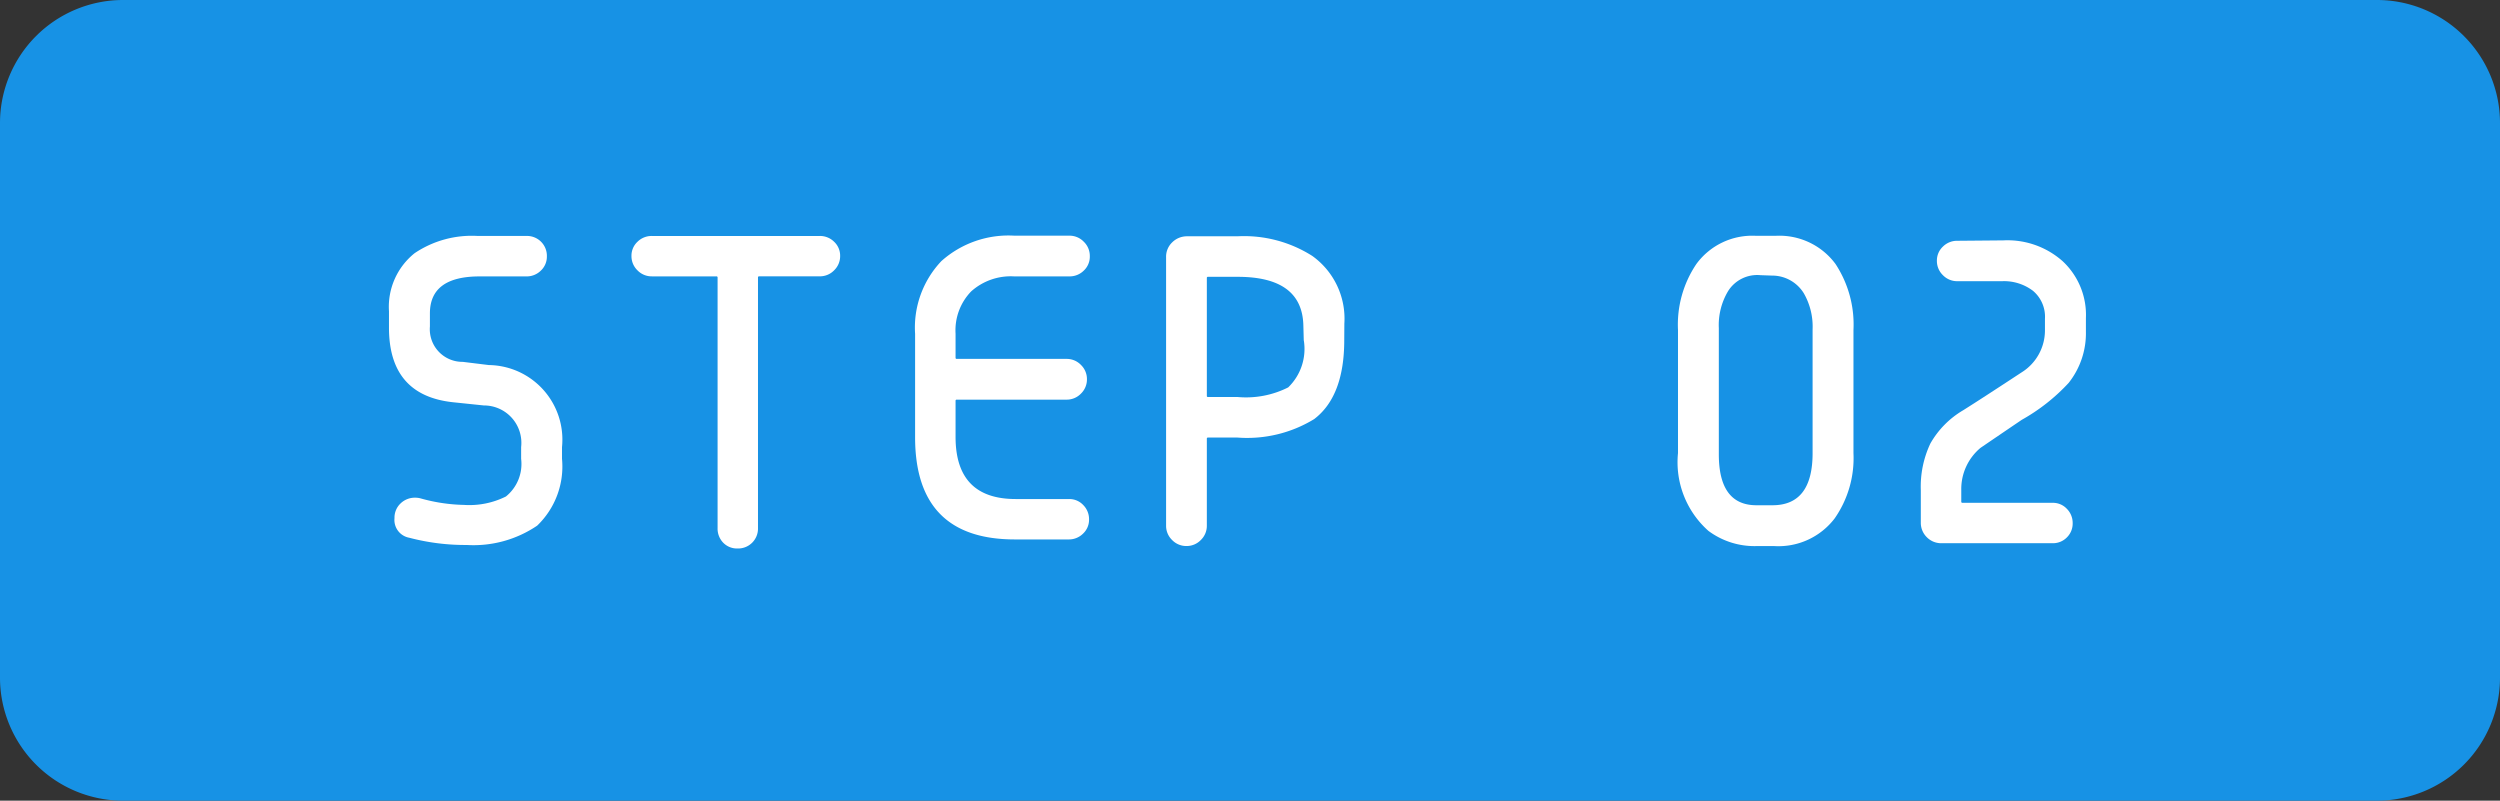 <svg xmlns="http://www.w3.org/2000/svg" width="121.839" height="39.021" viewBox="0 0 121.839 39.021">
  <rect x="0" y="0" width="121.839" height="39.021" fill="#333333" stroke="none"/>
  <g id="Group_7353" data-name="Group 7353" transform="translate(-479.996 -2788.988)">
    <path id="Path_7902" data-name="Path 7902" d="M6,0H115.839a6,6,0,0,1,6,6V33.021a6,6,0,0,1-6,6H6a6,6,0,0,1-6-6V6A6,6,0,0,1,6,0Z" transform="translate(479.996 2788.988)" fill="#1792e5"/>
    <path id="Path_7903" data-name="Path 7903" d="M-14.844-4.57V-4A3.993,3.993,0,0,1-16.055-.742,5.528,5.528,0,0,1-19.492.2a10.729,10.729,0,0,1-2.793-.352.881.881,0,0,1-.723-.957.95.95,0,0,1,.293-.713,1,1,0,0,1,.723-.283.991.991,0,0,1,.273.039,8.382,8.382,0,0,0,2.09.313,4,4,0,0,0,2.051-.41A2.038,2.038,0,0,0-16.836-4V-4.57A1.823,1.823,0,0,0-18.652-6.6l-1.5-.156q-3.125-.332-3.125-3.633v-.8a3.345,3.345,0,0,1,1.25-2.832,4.987,4.987,0,0,1,3.066-.84h2.383a.967.967,0,0,1,.713.283.967.967,0,0,1,.283.713.927.927,0,0,1-.293.693.976.976,0,0,1-.7.283h-2.285q-2.422,0-2.422,1.8v.645a1.588,1.588,0,0,0,1.6,1.719l1.27.156A3.634,3.634,0,0,1-14.844-4.57Zm13.555-9.316a.959.959,0,0,1-.293.7.959.959,0,0,1-.7.293H-5.234a.052.052,0,0,0-.059.059V-.625a.967.967,0,0,1-.283.713.967.967,0,0,1-.713.283.934.934,0,0,1-.7-.283.985.985,0,0,1-.273-.713V-12.832a.052.052,0,0,0-.059-.059h-3.145a.959.959,0,0,1-.7-.293.959.959,0,0,1-.293-.7.927.927,0,0,1,.293-.693.976.976,0,0,1,.7-.283h8.184a.976.976,0,0,1,.7.283A.927.927,0,0,1-1.289-13.887Zm12.168.02a.927.927,0,0,1-.293.693.976.976,0,0,1-.7.283h-2.7a2.89,2.89,0,0,0-2.09.732A2.724,2.724,0,0,0,4.336-10.1v1.172a.052.052,0,0,0,.059.059H9.746a.959.959,0,0,1,.7.293.959.959,0,0,1,.293.7.959.959,0,0,1-.293.7.959.959,0,0,1-.7.293H4.395a.052.052,0,0,0-.059.059v1.758q0,3.027,2.93,3.027h2.6a.927.927,0,0,1,.693.293.976.976,0,0,1,.283.7.927.927,0,0,1-.293.693.976.976,0,0,1-.7.283H7.227q-4.863,0-4.863-4.98v-5.039a4.711,4.711,0,0,1,1.279-3.545,4.907,4.907,0,0,1,3.564-1.24H9.883a.959.959,0,0,1,.7.293A.959.959,0,0,1,10.879-13.867Zm12.4,4.082q0,2.734-1.465,3.848a6.26,6.26,0,0,1-3.75.9H16.641a.052.052,0,0,0-.059.059V-.742a.959.959,0,0,1-.293.7.959.959,0,0,1-.7.293.959.959,0,0,1-.7-.293.959.959,0,0,1-.293-.7V-13.828a.966.966,0,0,1,.3-.723,1.015,1.015,0,0,1,.732-.293h2.441a6.2,6.2,0,0,1,3.652.957,3.76,3.76,0,0,1,1.563,3.3Zm-1.973.02-.02-.742q-.059-2.363-3.2-2.363H16.641a.052.052,0,0,0-.059.059V-7.07a.052.052,0,0,0,.059.059h1.445a4.563,4.563,0,0,0,2.461-.469A2.608,2.608,0,0,0,21.309-9.766Z" transform="translate(522.23 2815.348)" fill="#fff"/>
    <path id="Path_7904" data-name="Path 7904" d="M-1.348-4.277a5.134,5.134,0,0,1-.918,3.184A3.446,3.446,0,0,1-5.2.254h-.879A3.761,3.761,0,0,1-8.418-.488,4.471,4.471,0,0,1-9.9-4.277v-6A5.284,5.284,0,0,1-9-13.5a3.375,3.375,0,0,1,2.91-1.367h.938A3.4,3.4,0,0,1-2.227-13.5a5.369,5.369,0,0,1,.879,3.223Zm-1.992,0v-6.035a3.255,3.255,0,0,0-.43-1.758,1.81,1.81,0,0,0-1.543-.859l-.566-.02a1.675,1.675,0,0,0-1.582.781,3.223,3.223,0,0,0-.449,1.8v6.152q0,2.48,1.836,2.48h.781Q-3.34-1.738-3.34-4.277ZM9.98-10.2a3.892,3.892,0,0,1-.84,2.5A9.286,9.286,0,0,1,6.855-5.9q-.664.449-2.012,1.367A2.613,2.613,0,0,0,3.906-2.48v.566a.052.052,0,0,0,.059.059H8.359a.927.927,0,0,1,.693.293.976.976,0,0,1,.283.7.943.943,0,0,1-.283.693.943.943,0,0,1-.693.283H2.949a.982.982,0,0,1-.723-.293A.982.982,0,0,1,1.934-.9V-2.461A4.92,4.92,0,0,1,2.4-4.746,4.408,4.408,0,0,1,4-6.367q.84-.527,2.832-1.836a2.41,2.41,0,0,0,1.152-2.051v-.566A1.647,1.647,0,0,0,7.4-12.187a2.333,2.333,0,0,0-1.5-.469H3.711a.959.959,0,0,1-.7-.293.959.959,0,0,1-.293-.7.927.927,0,0,1,.293-.693.976.976,0,0,1,.7-.283l2.246-.02a4.049,4.049,0,0,1,2.891,1.016A3.574,3.574,0,0,1,9.98-10.859Z" transform="translate(571.674 2815.348)" fill="#fff"/>
  </g>
</svg>
